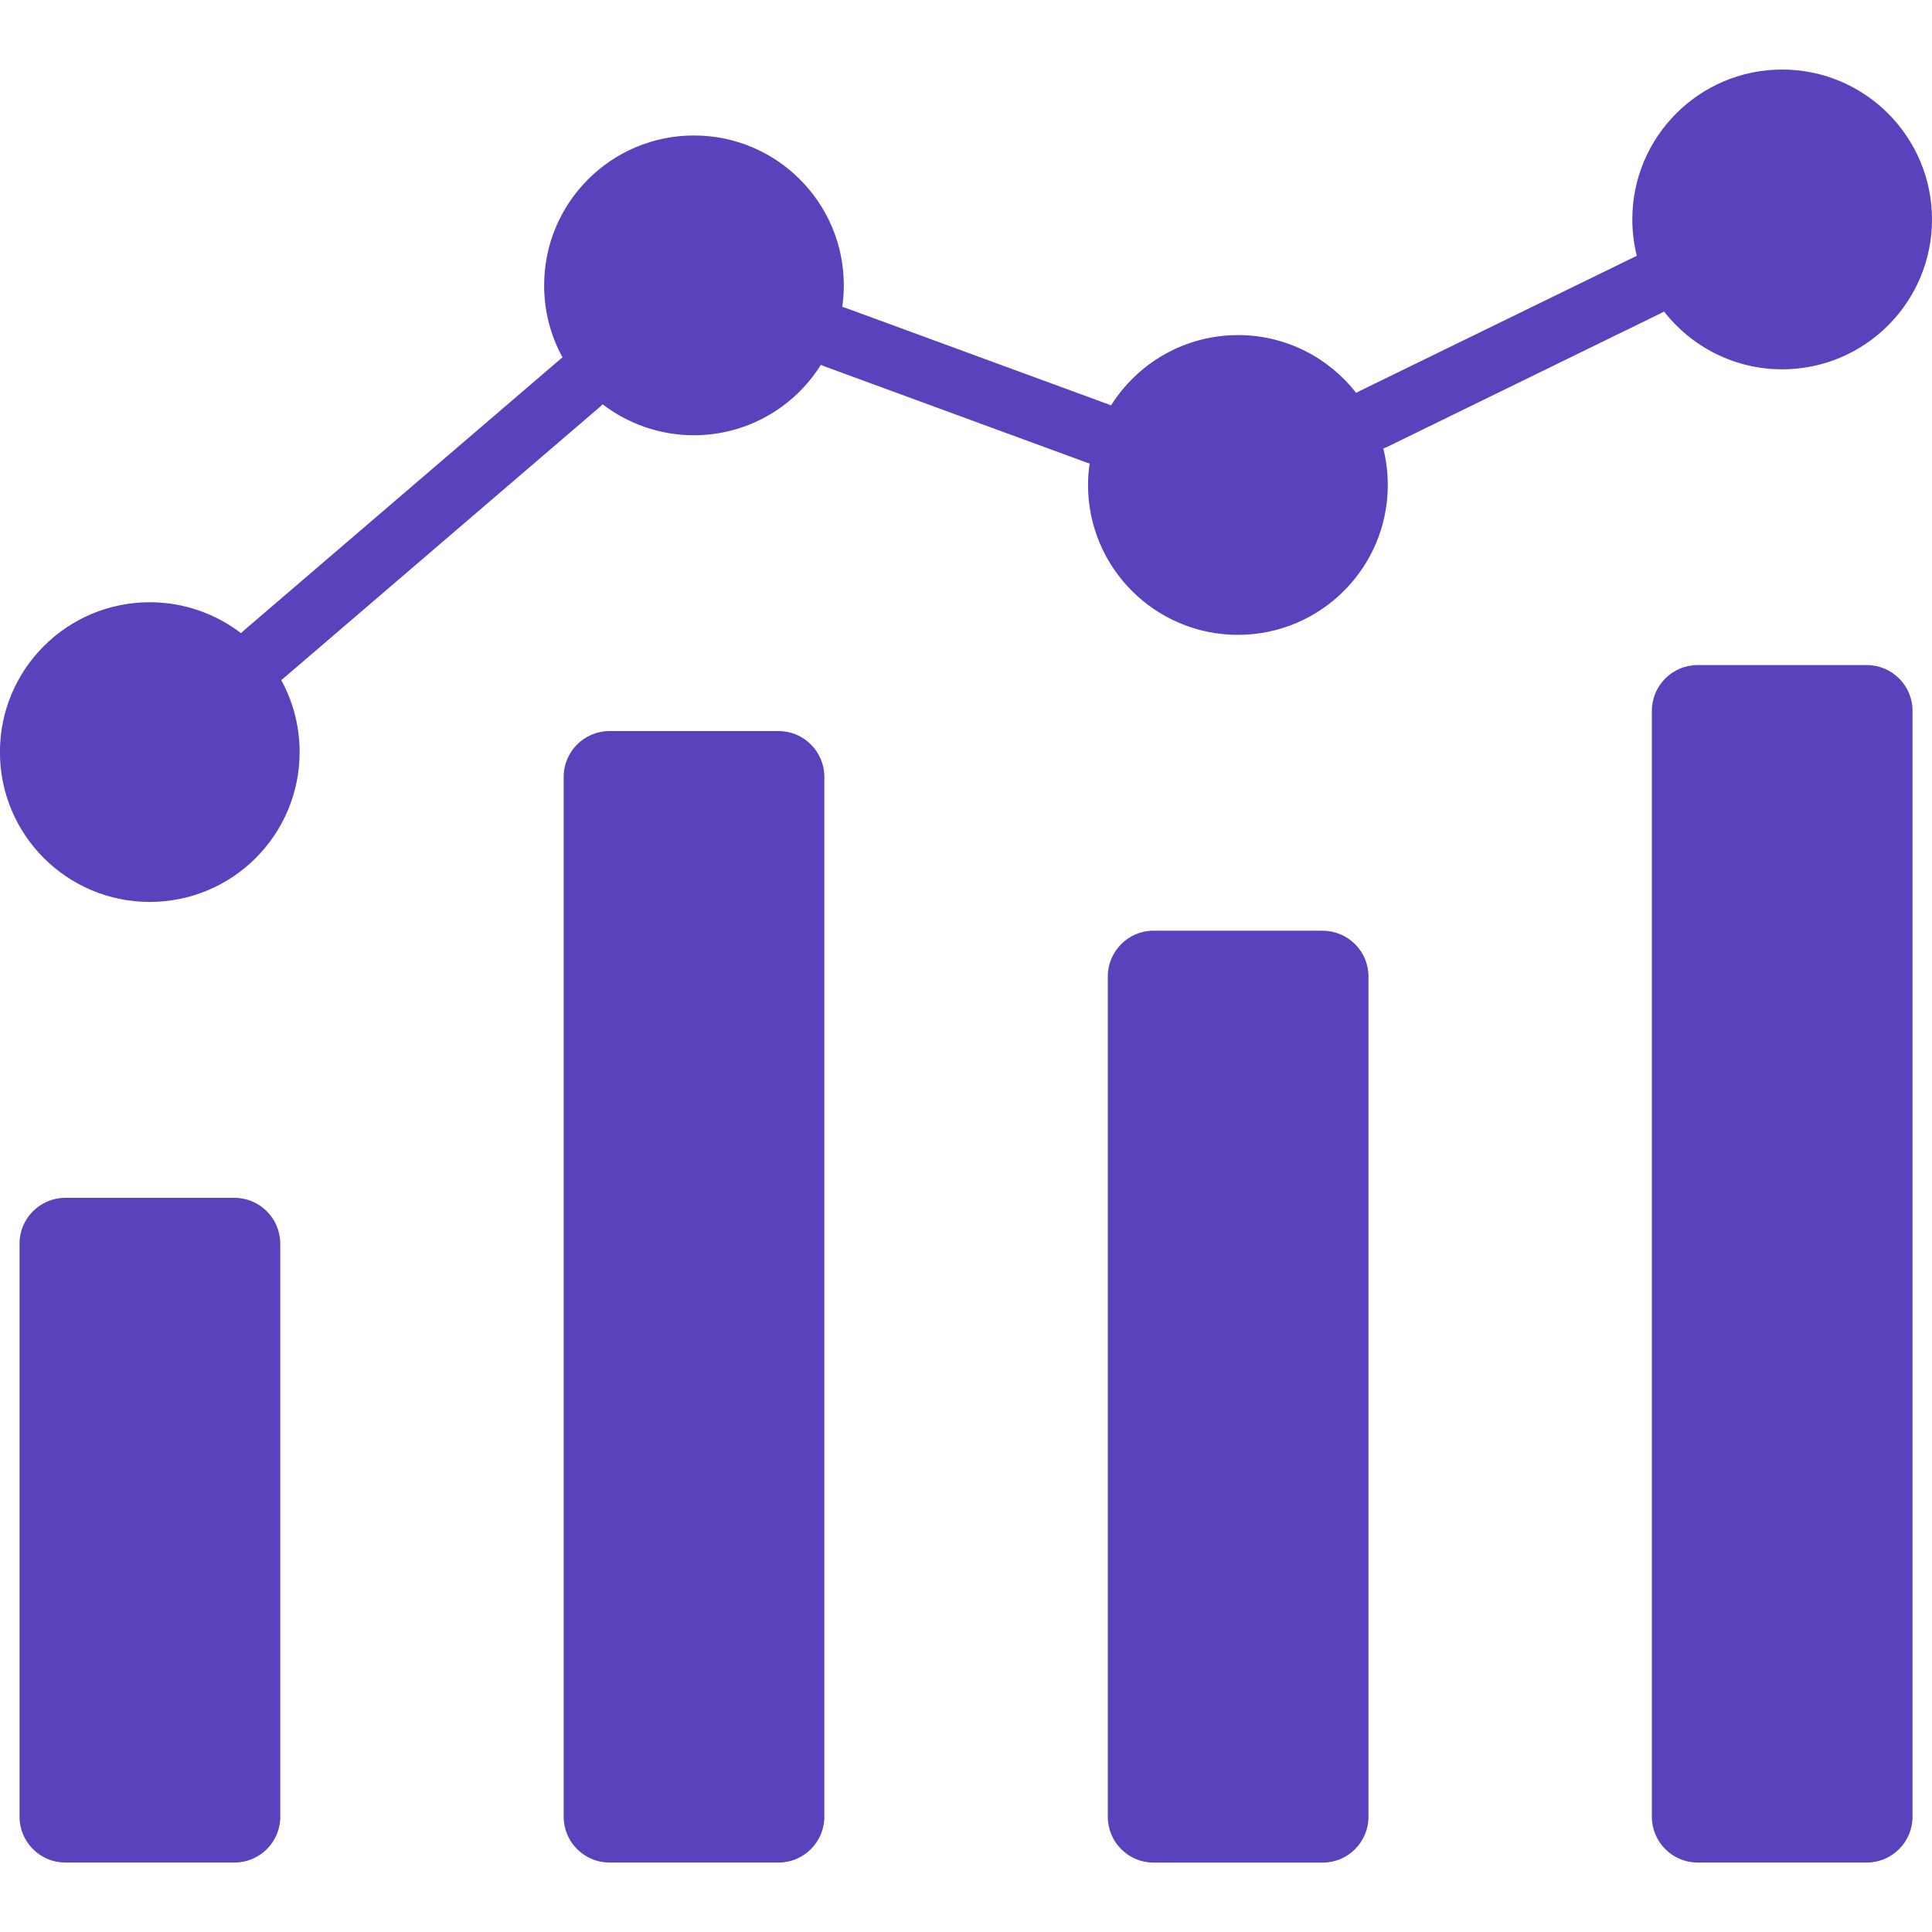 <?xml version="1.0" encoding="UTF-8"?>
<svg id="Layer_1" xmlns="http://www.w3.org/2000/svg" viewBox="0 0 250 250">
  <defs>
    <style>
      .cls-1 {
        fill: #5b42bd;
        fill-rule: evenodd;
      }
    </style>
  </defs>
  <path class="cls-1" d="M36.27,160.9v74.2c0,3.25-2.66,5.91-5.91,5.91H8.43c-3.24,0-5.9-2.66-5.9-5.91v-74.2c0-3.24,2.66-5.9,5.9-5.9h21.92c3.25,0,5.91,2.66,5.91,5.9h0ZM179.4,57.88l35.54-17.36c.14-.07.26-.14.38-.21,3.55,4.54,9.08,7.48,15.29,7.48,10.71,0,19.39-8.69,19.39-19.39s-8.68-19.4-19.39-19.4-19.39,8.69-19.39,19.4c0,1.62.21,3.21.58,4.72-.13.04-.26.1-.39.17l-35.54,17.34c-.12.07-.25.14-.38.21-3.54-4.54-9.08-7.48-15.28-7.48-6.93,0-13.01,3.64-16.45,9.11-.12-.07-.25-.12-.39-.17l-33.98-12.47c-.14-.04-.28-.08-.4-.13.12-.9.2-1.83.2-2.77,0-10.71-8.68-19.4-19.39-19.4s-19.39,8.69-19.39,19.4c0,3.38.86,6.55,2.38,9.32-.11.08-.22.17-.32.25l-40.98,35.14c-.11.1-.22.2-.3.29-3.28-2.5-7.36-4-11.81-4-10.71,0-19.39,8.68-19.39,19.39s8.68,19.39,19.39,19.39,19.39-8.68,19.39-19.39c0-3.38-.86-6.55-2.38-9.32.11-.08.22-.17.32-.25l40.97-35.14c.11-.1.22-.2.3-.29,3.28,2.5,7.36,4,11.81,4,6.92,0,13.01-3.64,16.43-9.11.12.07.26.12.39.17l33.99,12.47c.12.05.26.1.4.13-.14.91-.21,1.83-.21,2.78,0,10.7,8.69,19.39,19.4,19.39s19.39-8.69,19.39-19.39c0-1.63-.21-3.21-.58-4.73.14-.05.26-.1.39-.16h0ZM100.77,94.6h-21.92c-3.25,0-5.91,2.66-5.91,5.91v134.59c0,3.25,2.66,5.91,5.91,5.91h21.92c3.24,0,5.9-2.66,5.9-5.91V100.51c0-3.25-2.66-5.91-5.9-5.91ZM171.17,120.43h-21.91c-3.25,0-5.91,2.66-5.91,5.91v108.77c0,3.25,2.66,5.91,5.91,5.91h21.91c3.25,0,5.91-2.66,5.91-5.91v-108.76c0-3.26-2.66-5.91-5.91-5.91ZM241.57,86.06h-21.92c-3.24,0-5.9,2.66-5.9,5.91v143.13c0,3.25,2.66,5.91,5.9,5.91h21.92c3.25,0,5.91-2.66,5.91-5.91V91.97c0-3.25-2.65-5.91-5.91-5.91Z"/>
</svg>